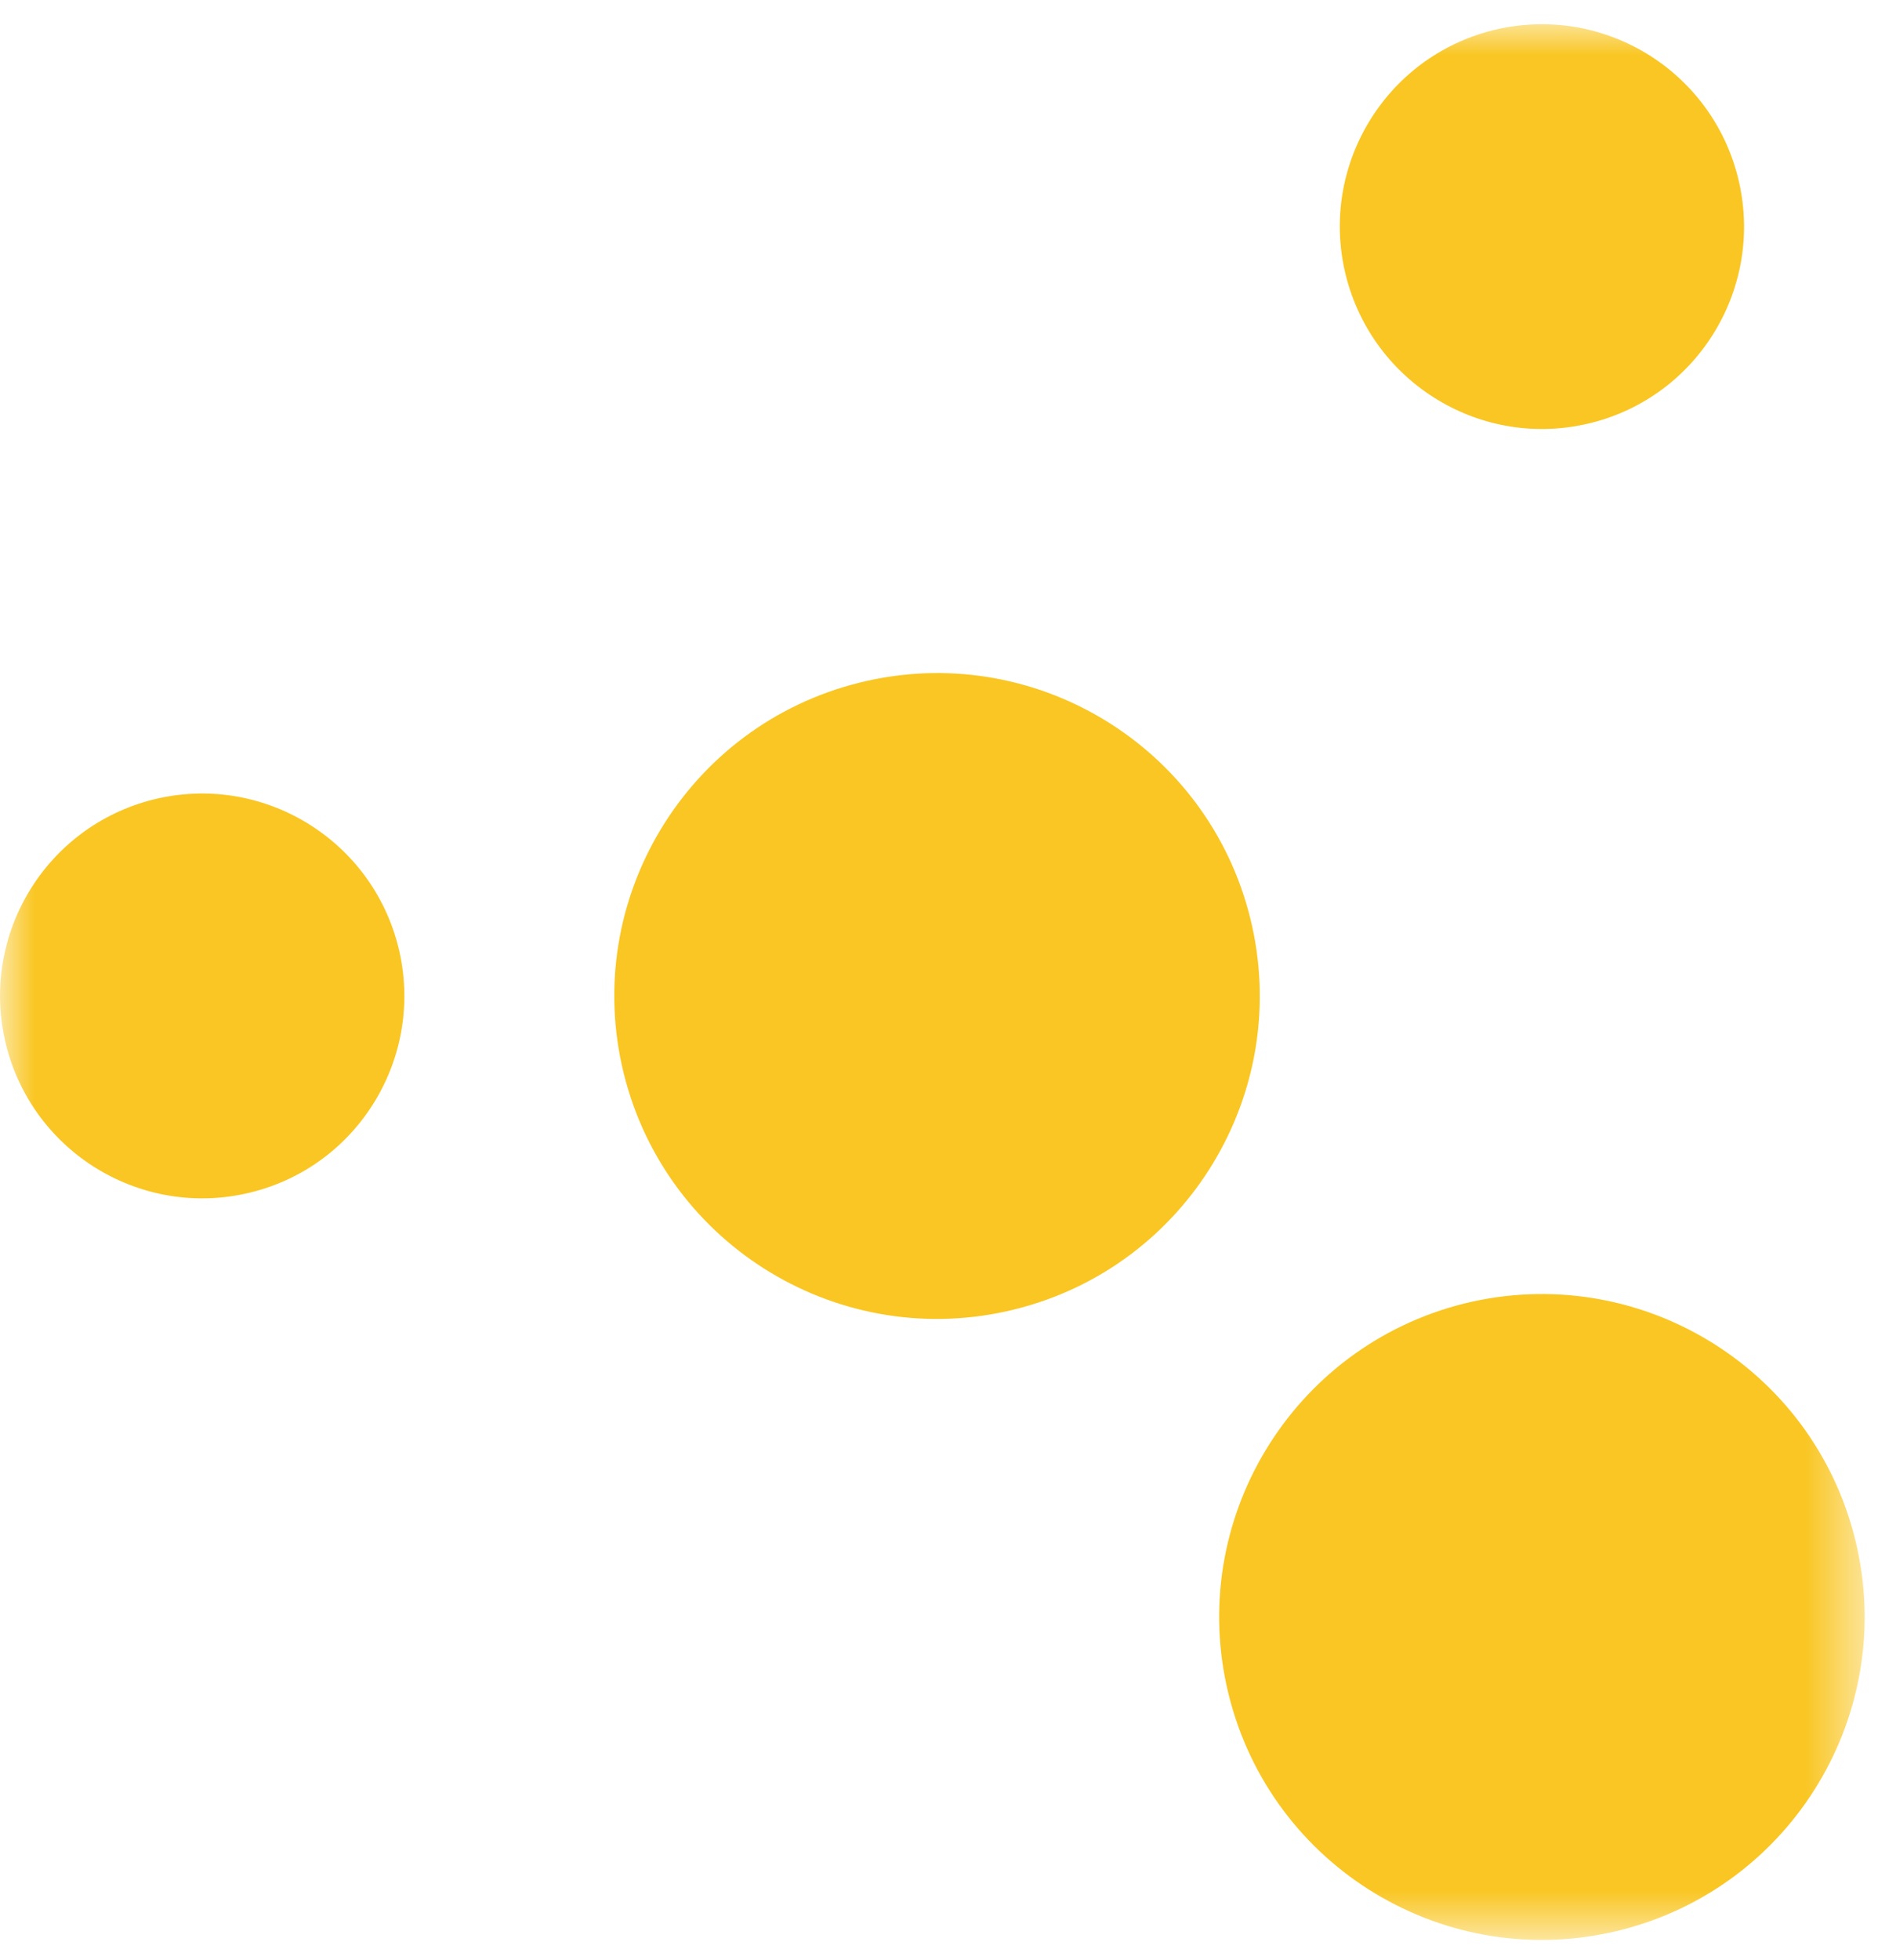 <?xml version="1.0" encoding="UTF-8"?>
<svg width="30px" height="31px" viewBox="0 0 30 31" version="1.1" xmlns="http://www.w3.org/2000/svg" xmlns:xlink="http://www.w3.org/1999/xlink">
    <title>Group-6</title>
    <defs>
        <polygon id="path-1" points="0 0 29.444 0 29.444 30.296 0 30.296"></polygon>
        <polygon id="path-3" points="0 0 29.444 0 29.444 30.296 0 30.296"></polygon>
        <polygon id="path-5" points="0 0 29.444 0 29.444 30.296 0 30.296"></polygon>
    </defs>
    <g id="Page-1" stroke="none" stroke-width="1" fill="none" fill-rule="evenodd">
        <g id="xpollens--logo-color" transform="translate(0.06, 0.383)">
            <g id="Group-6" transform="translate(-0, -0)">
                <g id="Fill-2-Clipped">
                    <mask id="mask-2" fill="white">
                        <use xlink:href="#path-1"></use>
                    </mask>
                    <g id="path-1"></g>
                    <path d="M23.11,20.231 C25.847,19.556 28.617,21.224 29.294,23.963 C29.97,26.7 28.3,29.467 25.563,30.145 C22.827,30.823 20.058,29.154 19.381,26.416 C18.704,23.679 20.373,20.912 23.11,20.231" id="Fill-2" fill="#F9C623" fill-rule="nonzero" mask="url(#mask-2)"></path>
                </g>
                <g id="Fill-4-Clipped">
                    <mask id="mask-4" fill="white">
                        <use xlink:href="#path-3"></use>
                    </mask>
                    <g id="path-1"></g>
                    <path d="M23.569,0.094 C25.284,-0.33 27.016,0.718 27.441,2.431 C27.866,4.148 26.82,5.884 25.106,6.307 C23.392,6.732 21.661,5.683 21.234,3.969 C20.809,2.254 21.855,0.518 23.569,0.094" id="Fill-4" fill="#F9C623" fill-rule="nonzero" mask="url(#mask-4)"></path>
                </g>
                <g id="Fill-5-Clipped">
                    <mask id="mask-6" fill="white">
                        <use xlink:href="#path-5"></use>
                    </mask>
                    <g id="path-1"></g>
                    <path d="M2.37,12.26 C4.085,11.836 5.819,12.885 6.244,14.599 C6.667,16.315 5.623,18.052 3.908,18.474 C2.192,18.898 0.461,17.851 0.035,16.137 C-0.39,14.42 0.657,12.686 2.37,12.26" id="Fill-5" fill="#F9C623" fill-rule="nonzero" mask="url(#mask-6)"></path>
                </g>
                <path d="M13.542,10.412 C16.277,9.734 19.047,11.404 19.723,14.14 C20.4,16.88 18.73,19.647 15.994,20.324 C13.257,21.003 10.488,19.332 9.81,16.595 C9.133,13.857 10.805,11.09 13.542,10.412" id="Fill-1" fill="#F9C623" fill-rule="nonzero"></path>
            </g>
        </g>
    </g>
</svg>